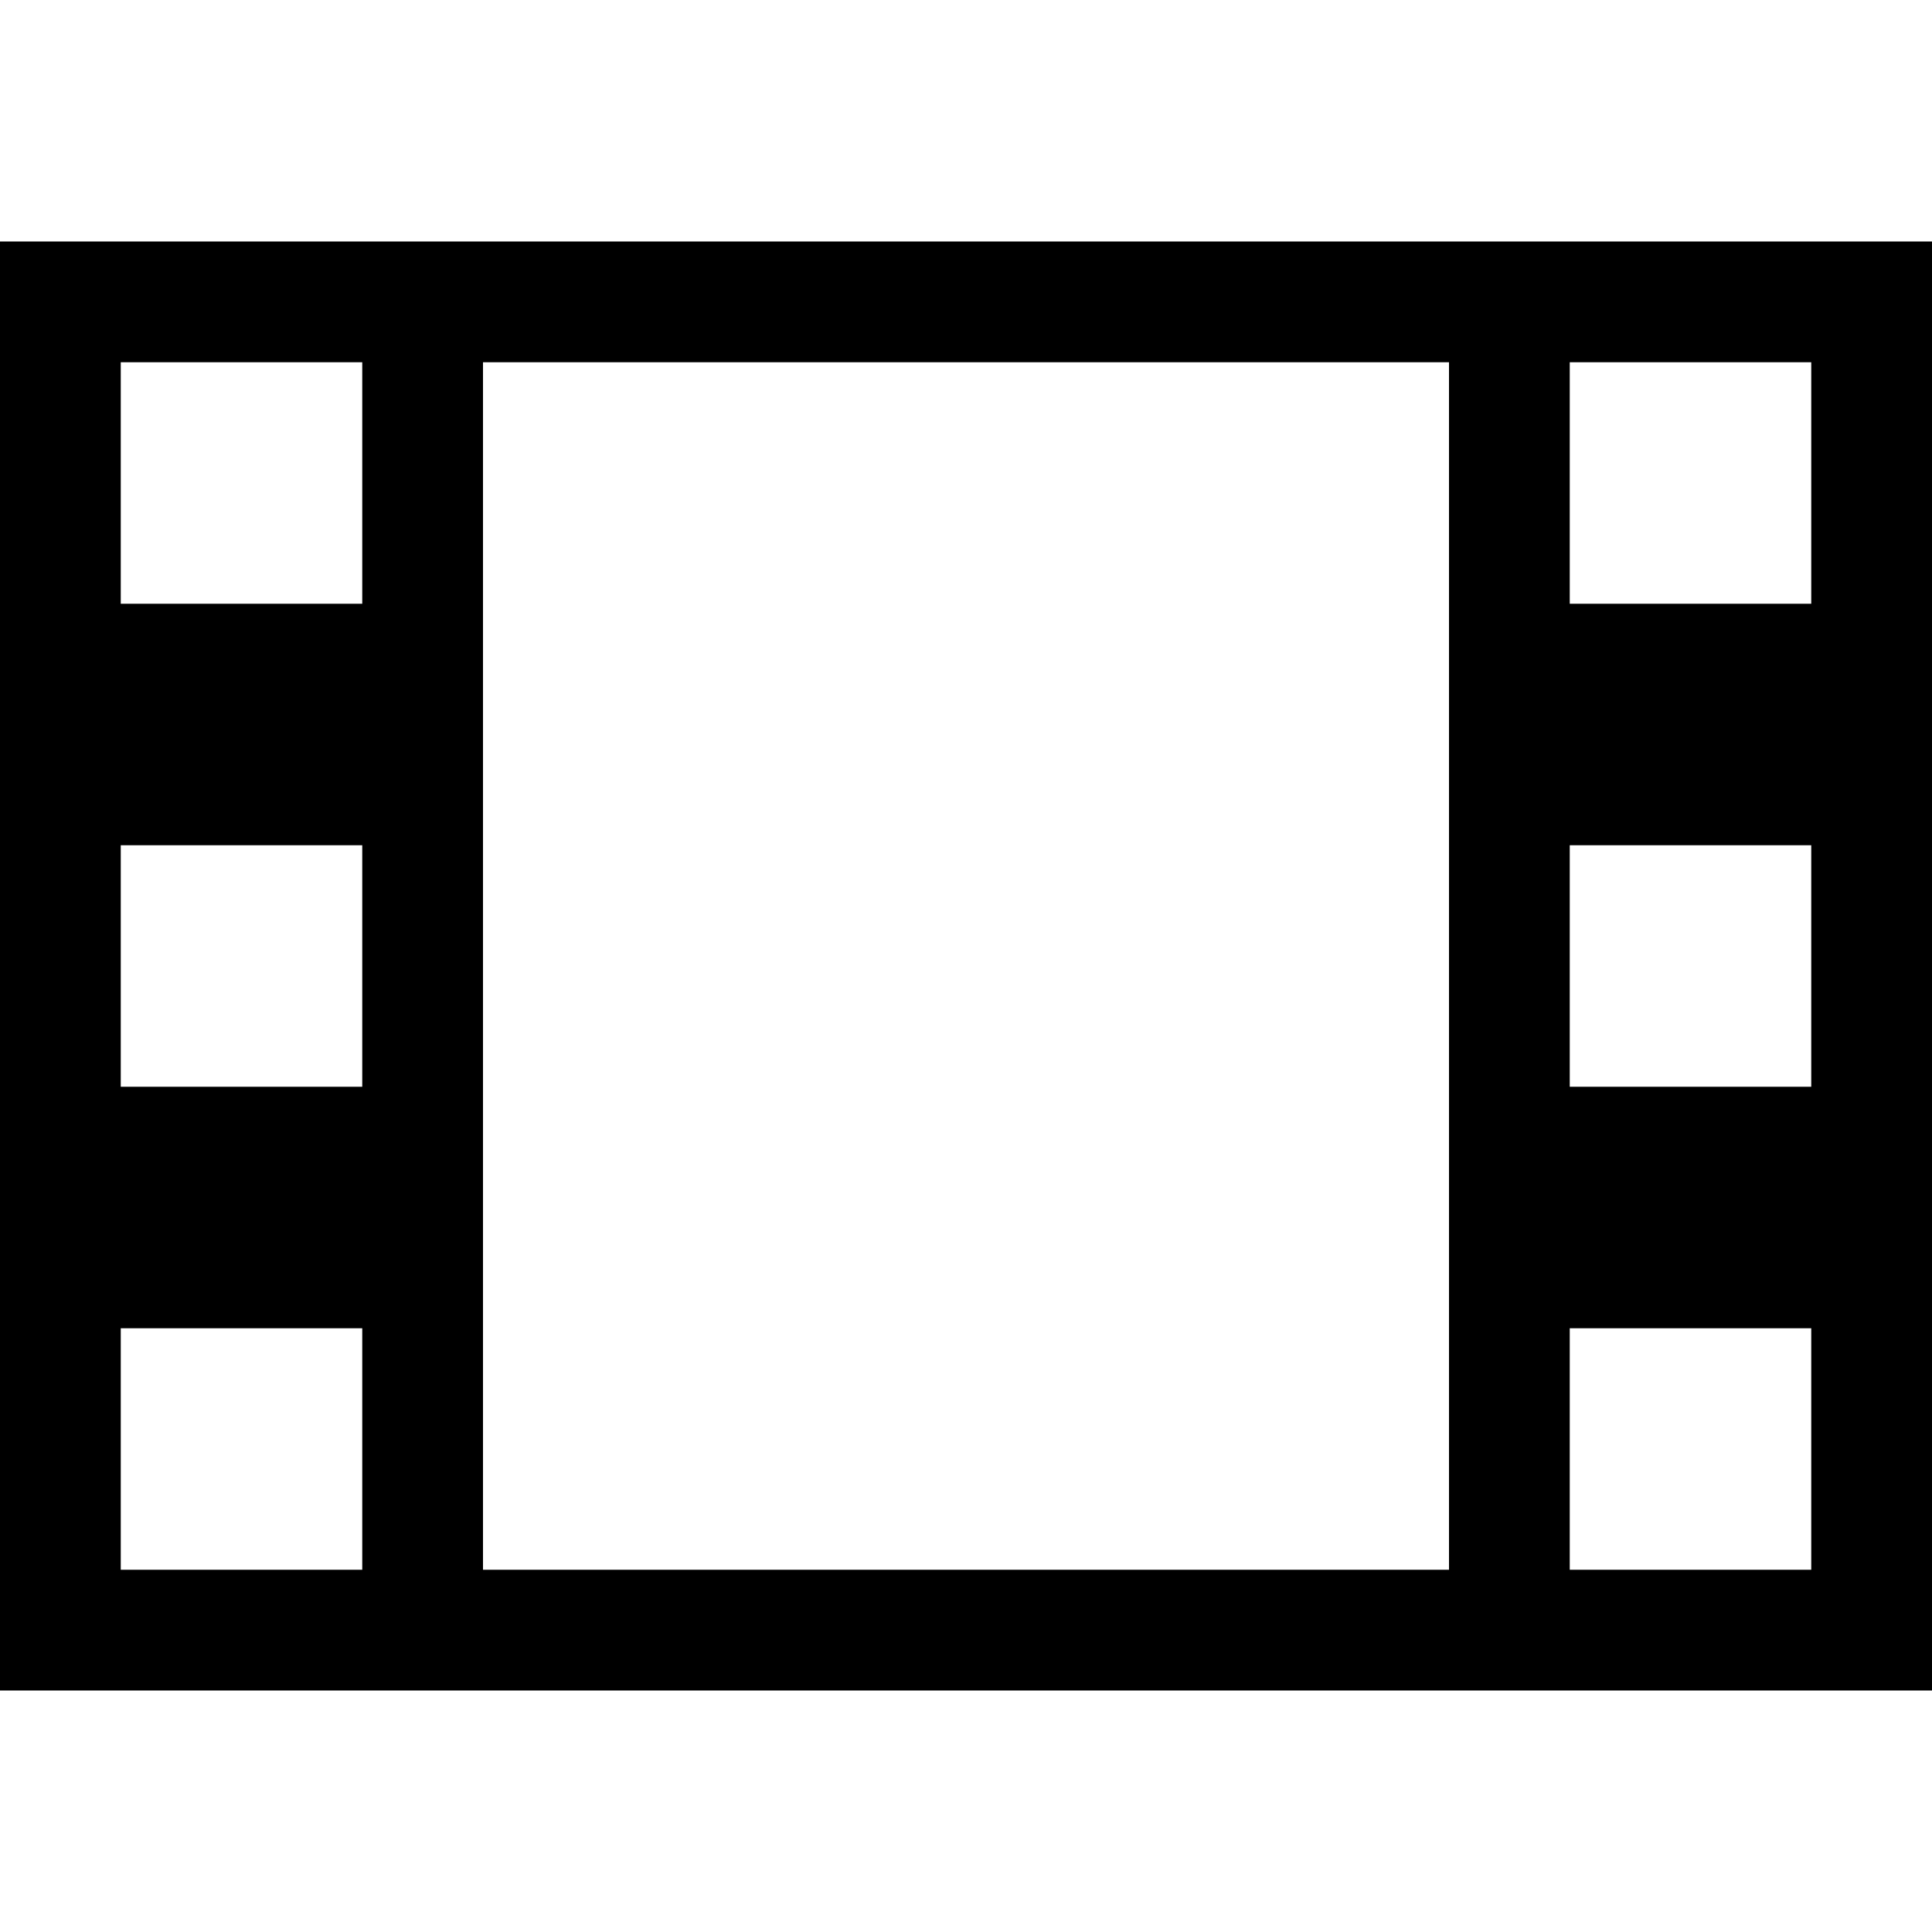 
<svg version="1.1" xmlns="http://www.w3.org/2000/svg" width="16" height="16" viewBox="0 0 16 16">

<path d="M0 2v12h16v-12h-16zM3 13h-2v-2h2v2zM3 9h-2v-2h2v2zM3 5h-2v-2h2v2zM12 13h-8v-10h8v10zM15 13h-2v-2h2v2zM15 9h-2v-2h2v2zM15 5h-2v-2h2v2z"></path>
</svg>
